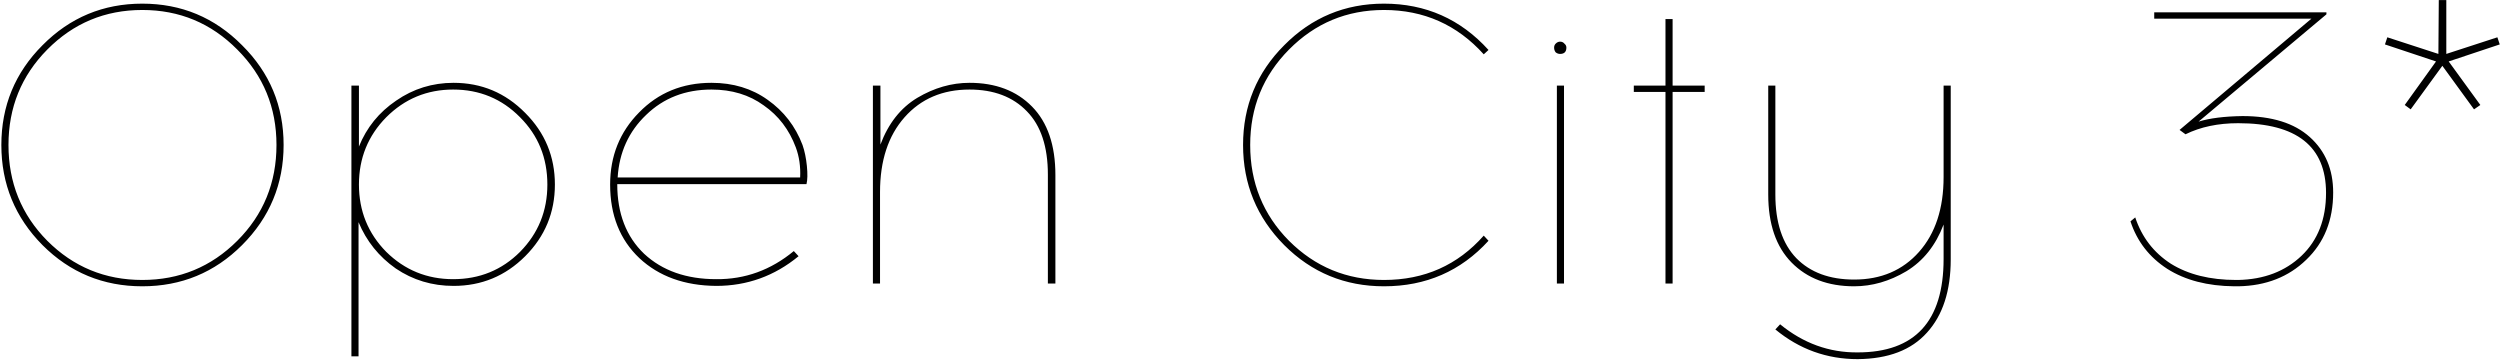 <?xml version="1.0" encoding="UTF-8"?> <svg xmlns="http://www.w3.org/2000/svg" width="1402" height="202" viewBox="0 0 1402 202" fill="none"><path d="M23.848 25.356C39.24 9.816 57.888 2.046 79.792 2.046C101.696 2.046 120.344 9.816 135.736 25.356C151.276 40.748 159.046 59.396 159.046 81.3C159.046 103.204 151.276 121.926 135.736 137.466C120.344 152.858 101.696 160.554 79.792 160.554C57.888 160.554 39.24 152.858 23.848 137.466C8.456 121.926 0.76 103.204 0.76 81.3C0.76 59.396 8.456 40.748 23.848 25.356ZM133.072 27.798C118.42 12.998 100.66 5.598 79.792 5.598C58.924 5.598 41.164 12.998 26.512 27.798C12.008 42.45 4.756 60.284 4.756 81.3C4.756 102.464 12.008 120.372 26.512 135.024C41.164 149.676 58.924 157.002 79.792 157.002C100.66 157.002 118.42 149.676 133.072 135.024C147.724 120.372 155.05 102.464 155.05 81.3C155.05 60.284 147.724 42.45 133.072 27.798ZM254.35 46.446C270.038 46.446 283.432 52.07 294.532 63.318C305.632 74.418 311.182 87.812 311.182 103.5C311.182 119.188 305.632 132.582 294.532 143.682C283.432 154.782 270.038 160.332 254.35 160.332C242.362 160.332 231.558 157.076 221.938 150.564C212.466 143.904 205.51 135.246 201.07 124.59V199.848H197.074V48H201.292V82.188C205.584 71.532 212.54 62.948 222.16 56.436C231.78 49.776 242.51 46.446 254.35 46.446ZM254.128 50.22C239.476 50.22 226.97 55.4 216.61 65.76C206.398 76.12 201.292 88.7 201.292 103.5C201.292 118.3 206.398 130.88 216.61 141.24C226.97 151.452 239.476 156.558 254.128 156.558C268.928 156.558 281.434 151.452 291.646 141.24C301.858 130.88 306.964 118.3 306.964 103.5C306.964 88.552 301.858 75.972 291.646 65.76C281.434 55.4 268.928 50.22 254.128 50.22ZM398.995 46.446C411.131 46.446 421.639 49.628 430.519 55.992C439.547 62.356 446.059 70.792 450.055 81.3C451.239 84.704 452.053 88.626 452.497 93.066C452.941 97.506 452.867 100.91 452.275 103.278H346.159C346.159 119.706 351.191 132.73 361.255 142.35C371.467 151.822 384.935 156.558 401.659 156.558C417.791 156.706 432.295 151.452 445.171 140.796L447.835 143.682C434.367 154.782 418.975 160.332 401.659 160.332C383.899 160.184 369.543 155.004 358.591 144.792C347.639 134.432 342.163 120.668 342.163 103.5C342.163 87.516 347.565 74.048 358.369 63.096C369.173 51.996 382.715 46.446 398.995 46.446ZM398.995 50.22C384.343 50.22 372.133 54.956 362.365 64.428C352.597 73.752 347.269 85.444 346.381 99.504H448.723C449.019 93.436 448.205 87.812 446.281 82.632C442.581 72.716 436.587 64.872 428.299 59.1C420.159 53.18 410.391 50.22 398.995 50.22ZM543.692 46.446C558.344 46.446 570.036 50.886 578.768 59.766C587.5 68.646 591.866 81.448 591.866 98.172V159H587.648V97.95C587.648 82.262 583.726 70.422 575.882 62.43C568.038 54.29 557.308 50.22 543.692 50.22C528.596 50.22 516.46 55.4 507.284 65.76C498.108 76.12 493.52 90.106 493.52 107.718V159H489.524V48H493.742V81.078C498.182 69.238 505.064 60.506 514.388 54.882C523.86 49.258 533.628 46.446 543.692 46.446ZM776.144 2.046C799.528 2.046 819.064 10.704 834.752 28.02L832.088 30.462C817.14 13.886 798.492 5.598 776.144 5.598C755.276 5.598 737.516 12.998 722.864 27.798C708.36 42.45 701.108 60.284 701.108 81.3C701.108 102.464 708.36 120.372 722.864 135.024C737.516 149.676 755.276 157.002 776.144 157.002C798.788 157.002 817.436 148.714 832.088 132.138L834.752 135.024C819.212 152.044 799.676 160.554 776.144 160.554C754.24 160.554 735.592 152.858 720.2 137.466C704.808 121.926 697.112 103.204 697.112 81.3C697.112 59.396 704.808 40.748 720.2 25.356C735.592 9.816 754.24 2.046 776.144 2.046ZM874.876 30.24C873.988 30.24 873.174 29.944 872.434 29.352C871.842 28.612 871.546 27.724 871.546 26.688C871.546 25.8 871.842 25.06 872.434 24.468C873.174 23.728 873.988 23.358 874.876 23.358C875.912 23.358 876.726 23.728 877.318 24.468C878.058 25.06 878.428 25.8 878.428 26.688C878.428 29.056 877.244 30.24 874.876 30.24ZM873.1 159V48H877.096V159H873.1ZM937.997 51.552V159H934.001V51.552H916.241V48H934.001V10.704H937.997V48H955.979V51.552H937.997ZM1093.97 48V145.458C1093.97 163.07 1089.53 176.76 1080.65 186.528C1071.92 196.296 1058.97 201.254 1041.8 201.402C1024.48 201.402 1009.09 195.852 995.622 184.752L998.286 181.866C1011.31 192.522 1025.81 197.776 1041.8 197.628C1073.91 197.628 1089.97 180.164 1089.97 145.236V125.922C1085.53 137.614 1078.58 146.346 1069.1 152.118C1059.63 157.742 1049.86 160.554 1039.8 160.554C1025.15 160.554 1013.46 156.114 1004.72 147.234C995.992 138.354 991.626 125.626 991.626 109.05V48H995.622V109.05C995.622 124.738 999.544 136.652 1007.39 144.792C1015.23 152.784 1026.04 156.78 1039.8 156.78C1054.9 156.78 1067.03 151.6 1076.21 141.24C1085.38 130.88 1089.97 116.894 1089.97 99.282V48H1093.97ZM1304.66 8.04L1232.96 68.202C1239.17 66.278 1247.39 65.242 1257.6 65.094C1274.03 65.094 1286.61 69.016 1295.34 76.86C1304.07 84.704 1308.44 95.064 1308.44 107.94C1308.44 123.48 1303.41 136.06 1293.34 145.68C1283.43 155.3 1270.77 160.258 1255.38 160.554H1252.94C1237.99 160.406 1225.48 157.15 1215.42 150.786C1205.36 144.274 1198.47 135.394 1194.77 124.146L1197.44 121.926C1201.14 133.026 1207.8 141.684 1217.42 147.9C1227.19 153.968 1239.4 157.002 1254.05 157.002H1255.16C1269.66 156.706 1281.5 152.192 1290.68 143.46C1299.85 134.728 1304.44 122.962 1304.44 108.162C1304.44 82.114 1288.01 69.09 1255.16 69.09C1243.91 69.09 1234.07 71.162 1225.63 75.306L1222.3 72.864L1296.23 10.482H1208.09V6.93H1304.66V8.04ZM1390.98 58.878L1387.43 61.32L1369.67 36.9L1351.91 61.32L1348.58 58.878L1366.12 34.458L1337.48 24.912L1338.81 20.916L1367.45 30.24L1367.67 0.048H1371.89V30.24L1400.53 20.916L1401.86 24.912L1373.22 34.458L1390.98 58.878Z" fill="black"></path></svg> 
